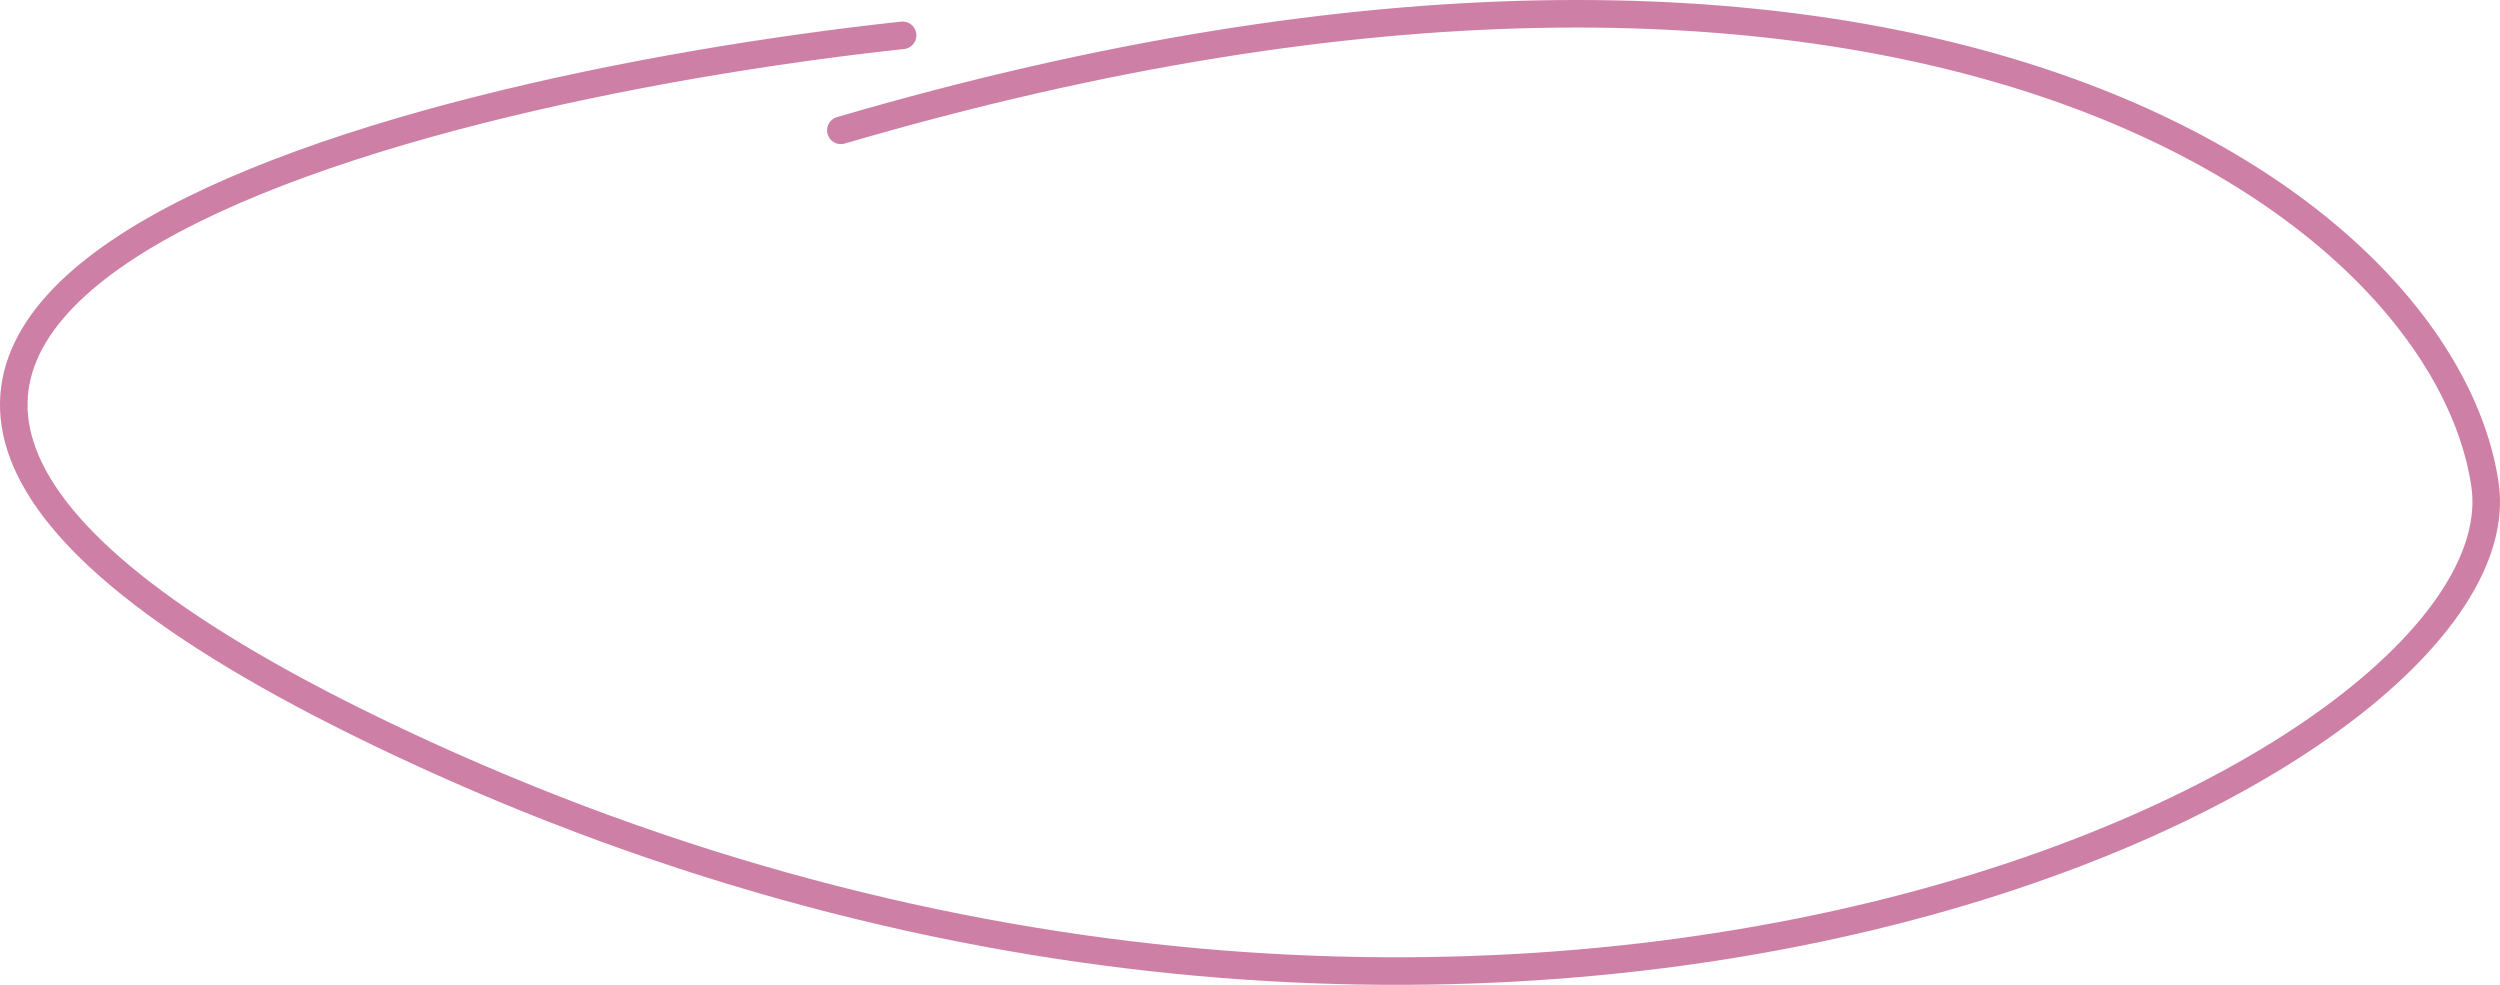 <?xml version="1.0" encoding="UTF-8"?> <svg xmlns="http://www.w3.org/2000/svg" width="363" height="143" viewBox="0 0 363 143" fill="none"> <path d="M131.061 5.127C55.502 13.304 -72.316 46.524 58.063 107.852C218.862 183.49 367.035 111.685 360.811 70.289C354.587 28.892 276.536 -26.303 122.088 18.926" stroke="#9E004F" stroke-opacity="0.5" stroke-width="4" stroke-linecap="round"></path> </svg> 